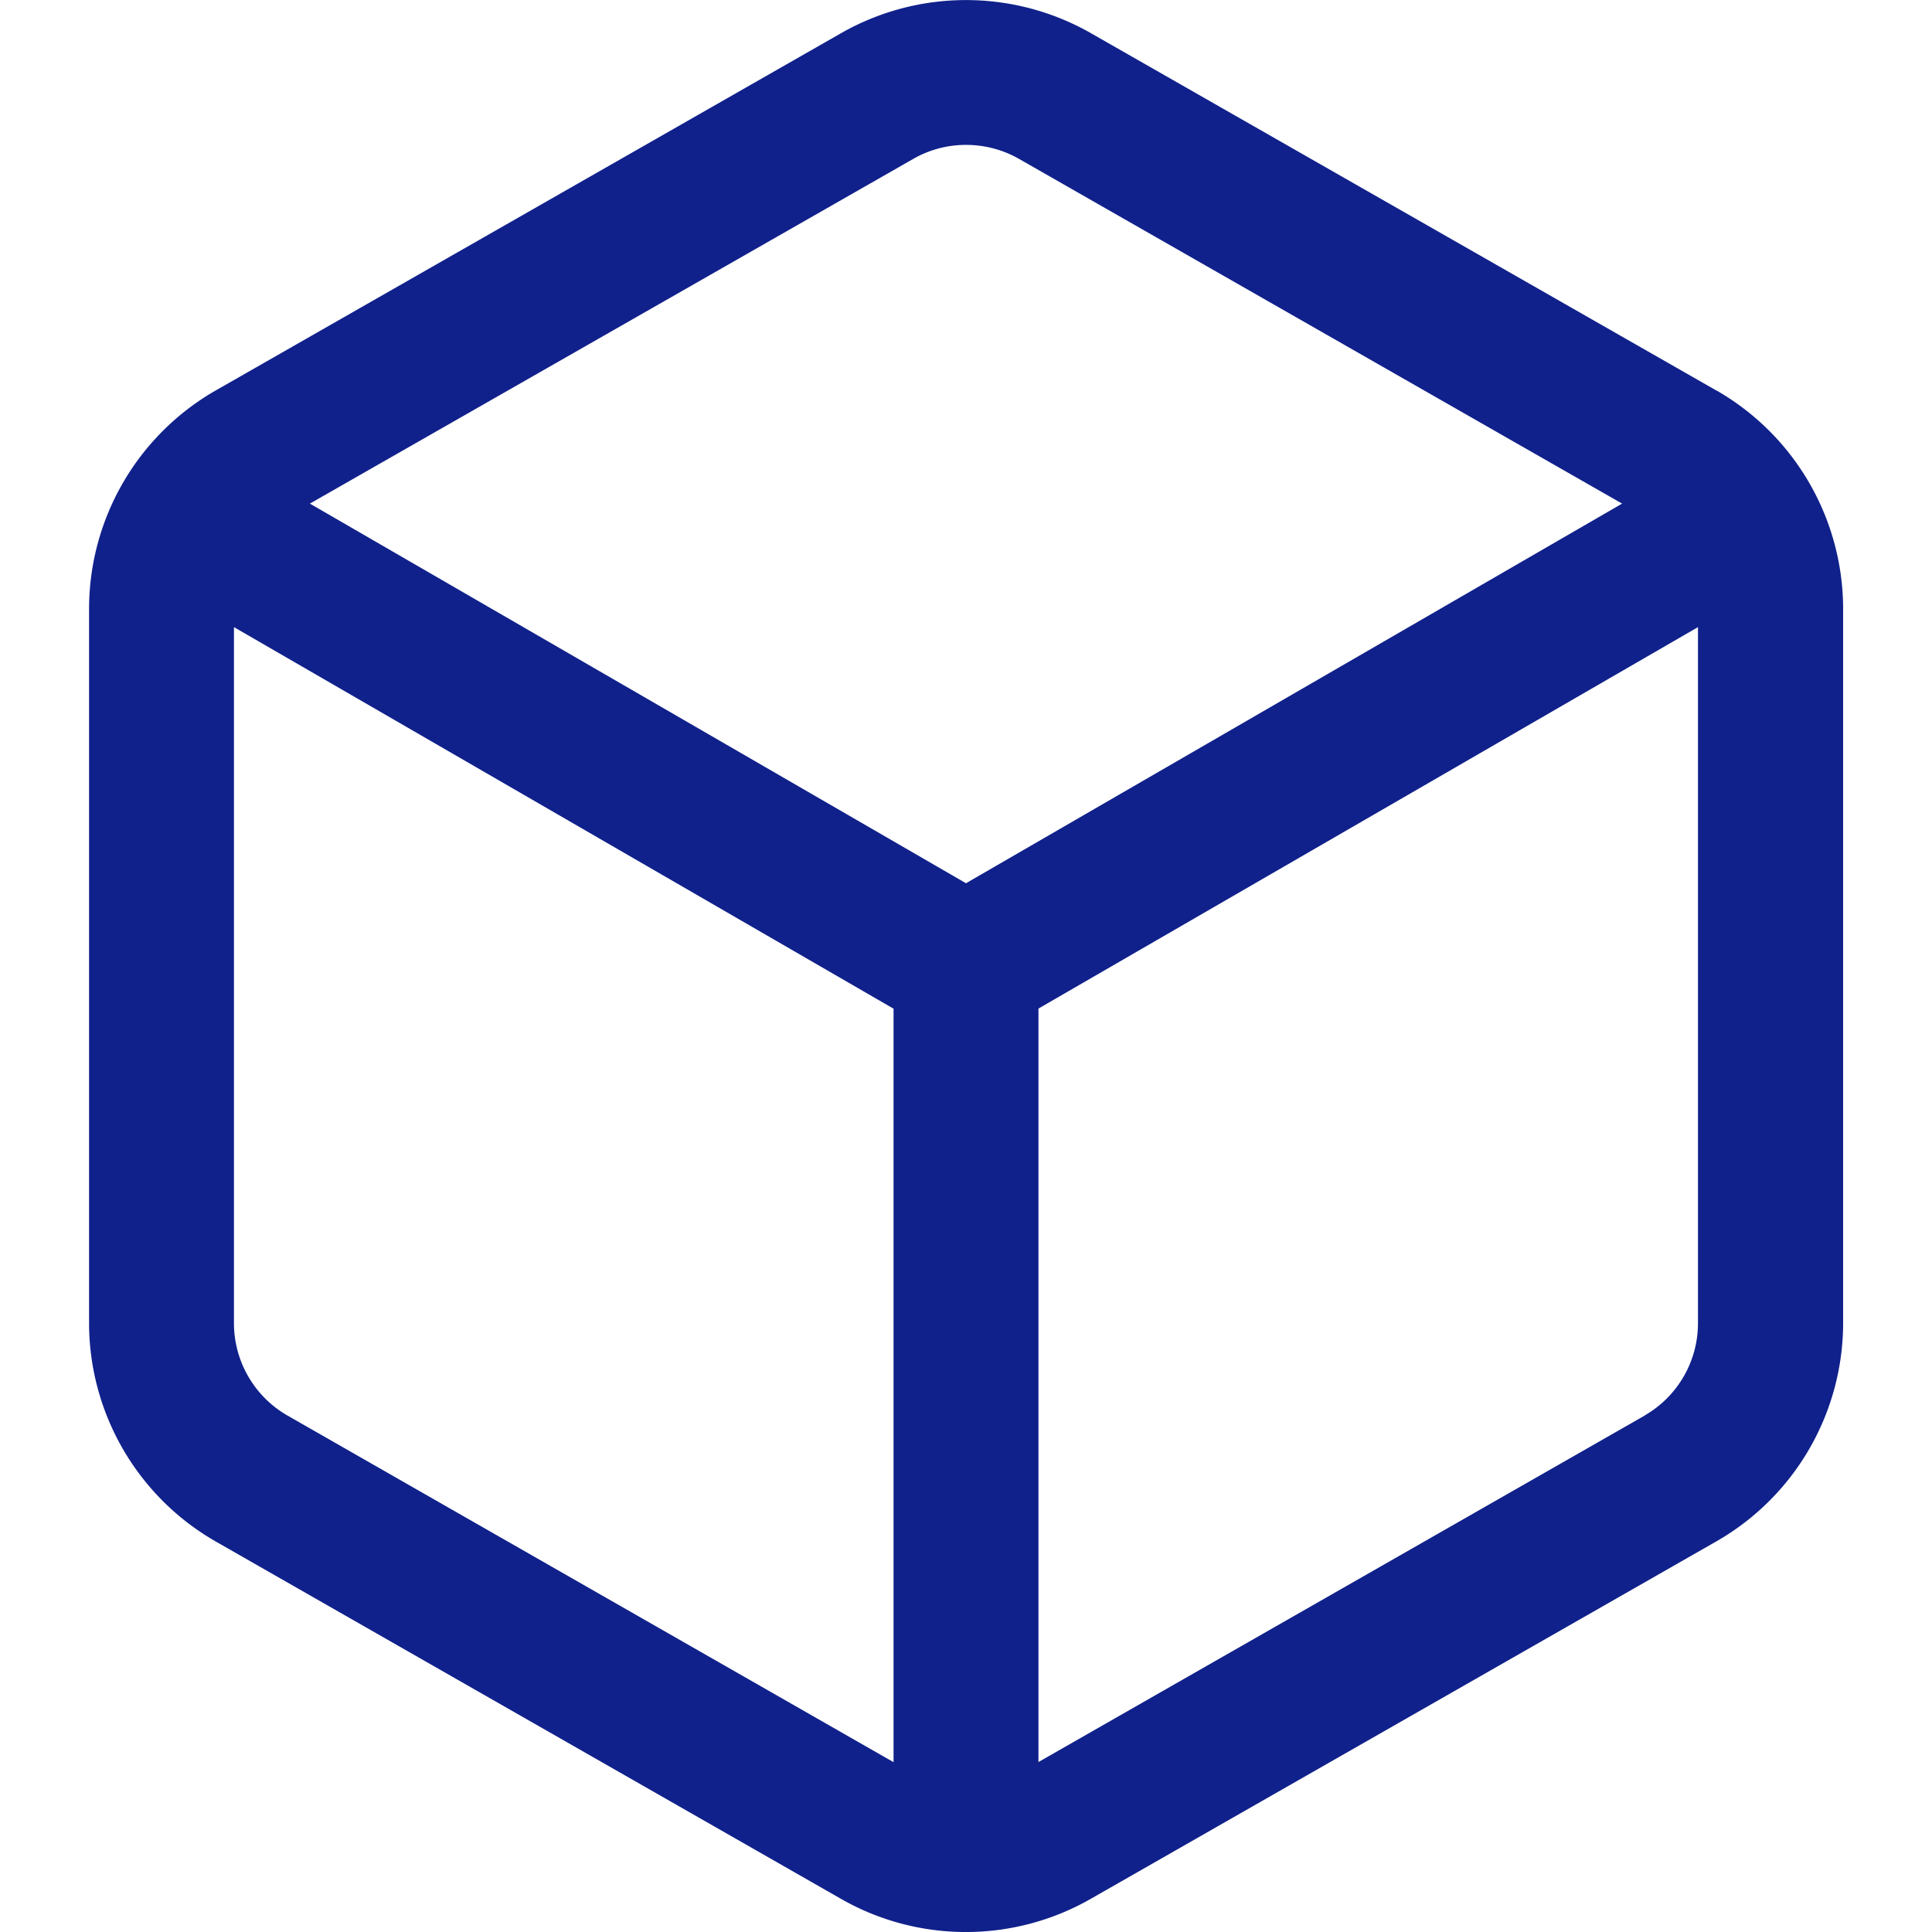 <svg xmlns="http://www.w3.org/2000/svg" xmlns:xlink="http://www.w3.org/1999/xlink" width="30" height="30" viewBox="0 0 30 30"><defs><clipPath id="a"><rect width="30" height="30" fill="#10218b"/></clipPath></defs><g clip-path="url(#a)"><path d="M25.278,6.069,15.567.521a3.916,3.916,0,0,0-3.9,0L1.951,6.072A3.911,3.911,0,0,0,0,9.447v11.1A3.912,3.912,0,0,0,1.956,23.93l9.709,5.549a3.907,3.907,0,0,0,3.9,0l9.72-5.554a3.909,3.909,0,0,0,1.952-3.375V9.447a3.914,3.914,0,0,0-1.956-3.378m-12.486-3.6a1.64,1.64,0,0,1,.823-.219,1.659,1.659,0,0,1,.831.222L23.805,7.82,13.617,13.715,3.429,7.82ZM3.075,21.977a1.654,1.654,0,0,1-.825-1.425V9.738l10.242,5.925v11.7Zm21.087,0-9.42,5.384v-11.7L24.983,9.738V20.55a1.652,1.652,0,0,1-.821,1.425" transform="translate(1.383 0)" fill="#10218b"/></g></svg>